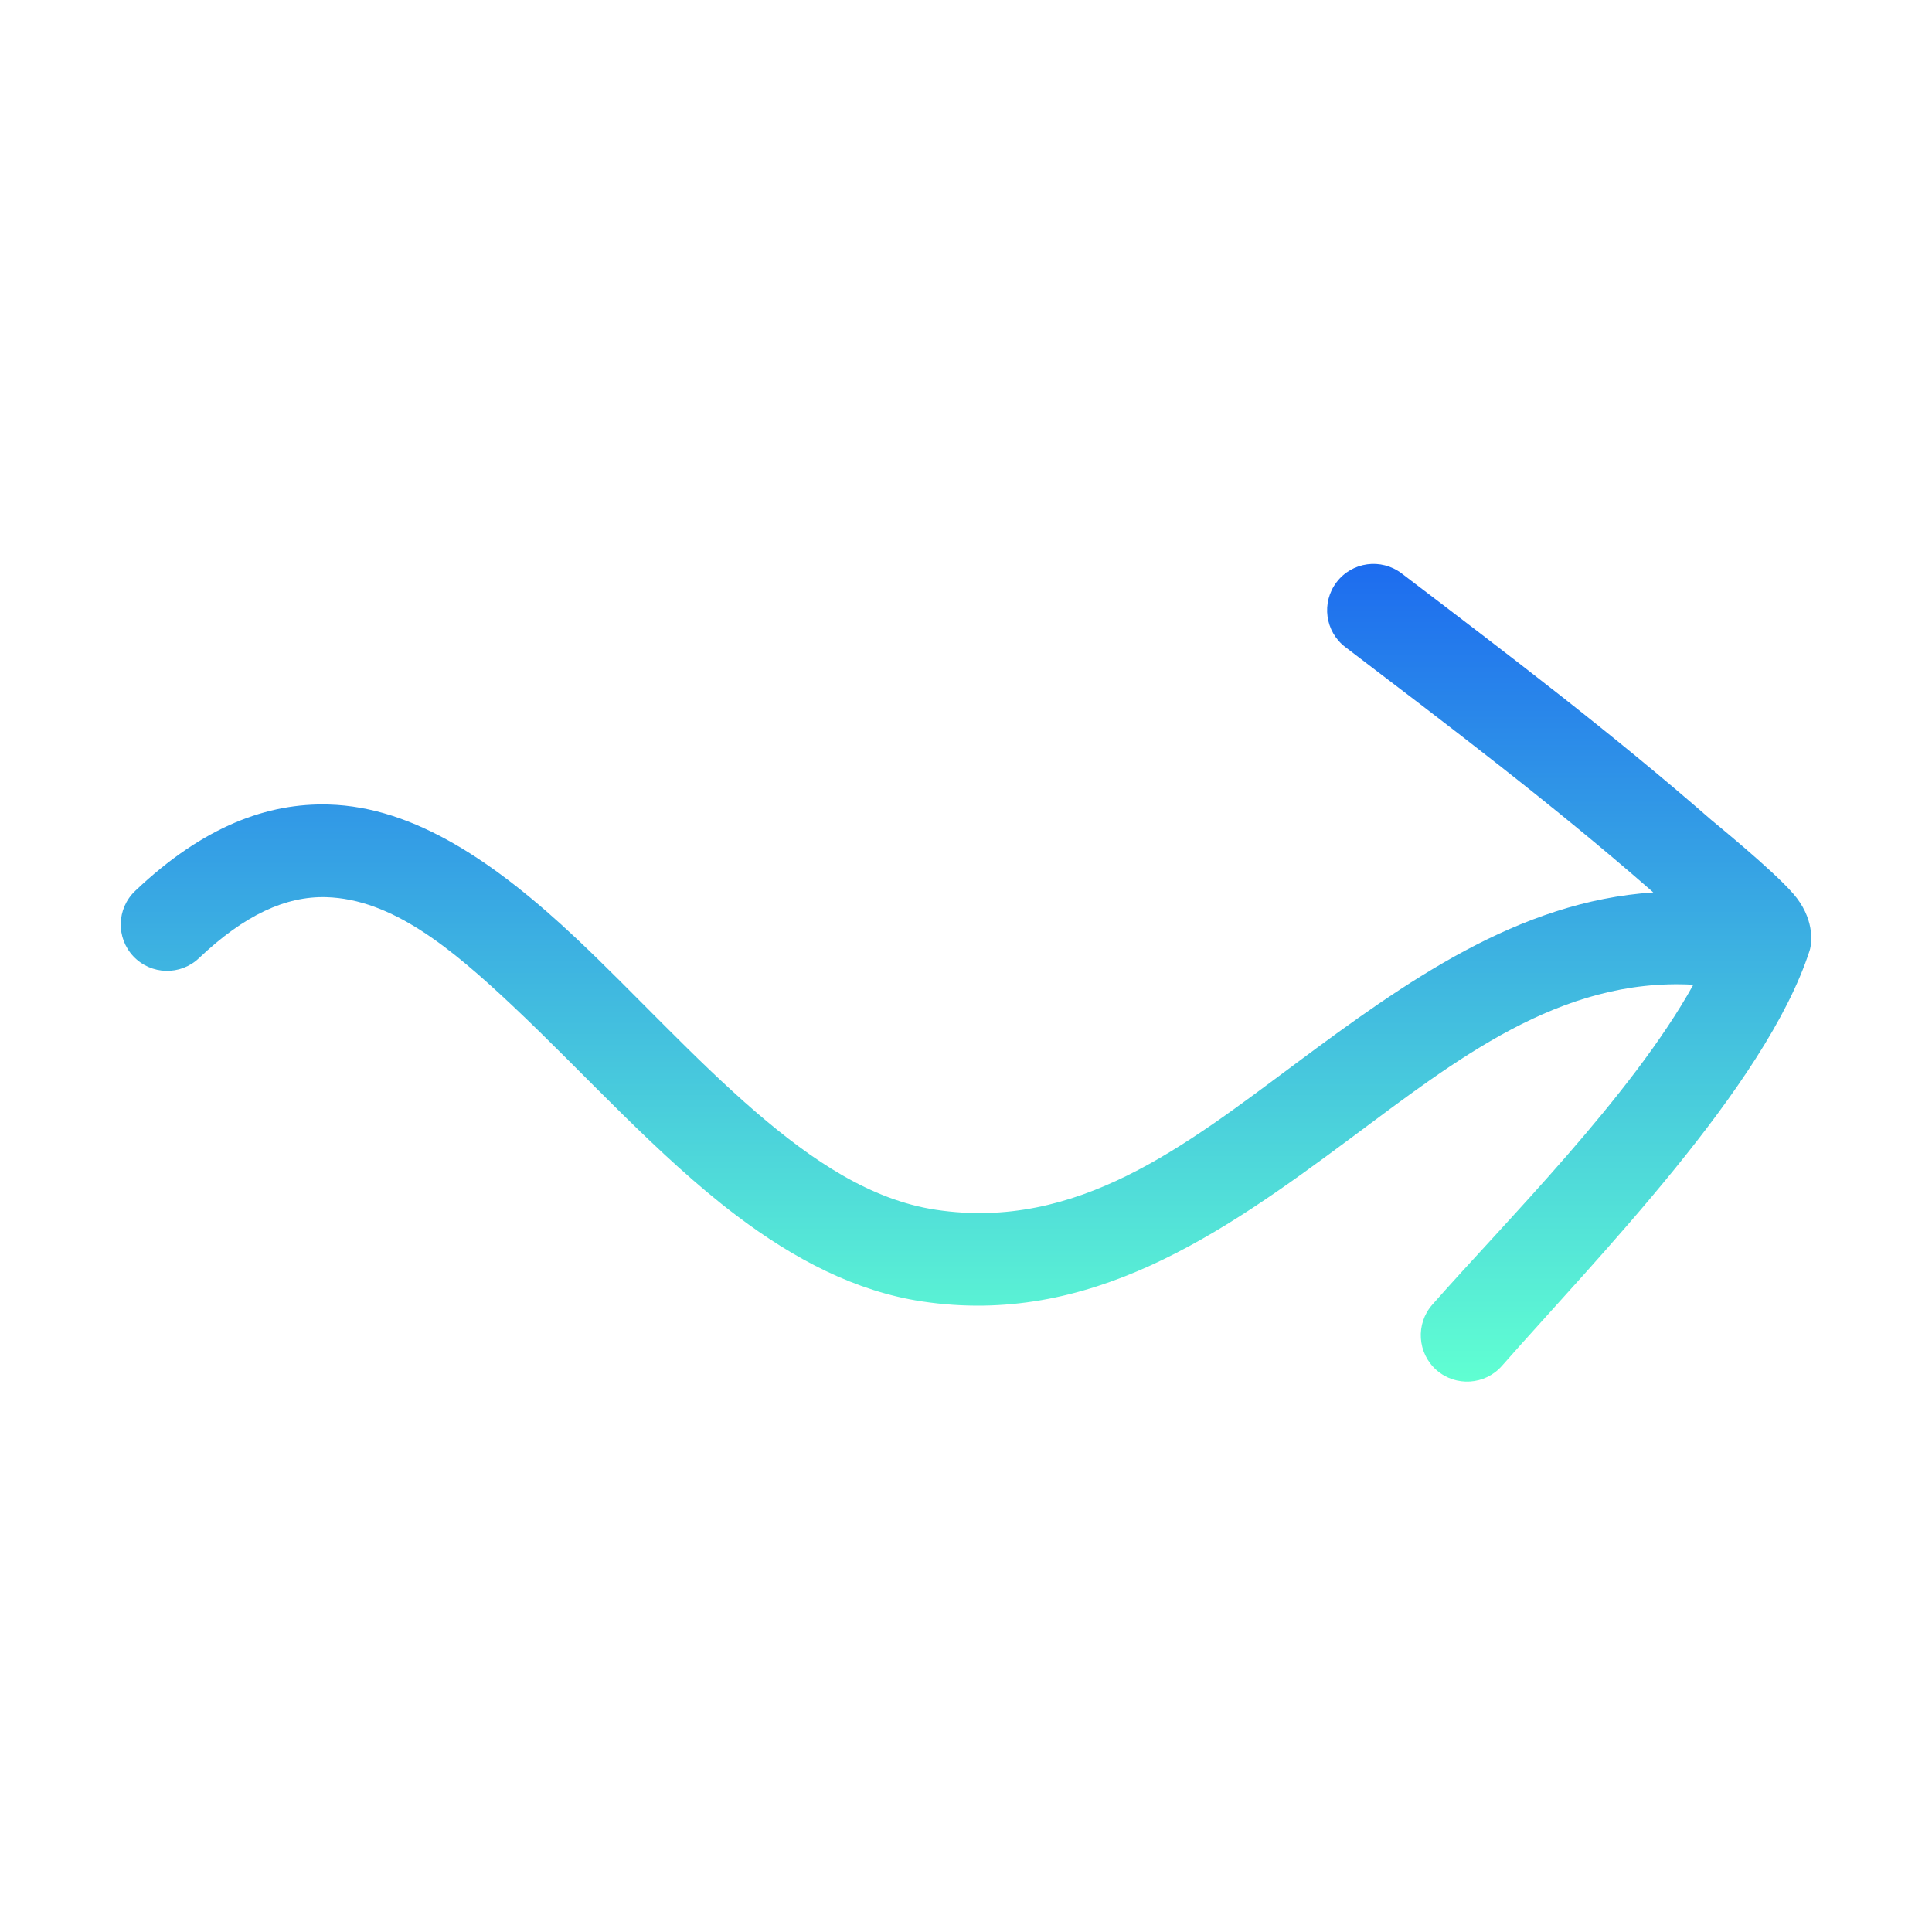 <svg width="38" height="38" viewBox="0 0 38 38" fill="none" xmlns="http://www.w3.org/2000/svg">
<path fill-rule="evenodd" clip-rule="evenodd" d="M33.306 19.368C30.678 19.223 28.631 20.852 26.561 22.391C24.003 24.295 21.422 26.091 18.138 25.598C16.833 25.402 15.62 24.768 14.476 23.901C12.926 22.727 11.498 21.115 10.082 19.783C8.872 18.645 7.708 17.683 6.414 17.646C5.621 17.625 4.809 17.995 3.914 18.845C3.549 19.192 2.972 19.177 2.625 18.812C2.279 18.447 2.293 17.87 2.659 17.523C4.004 16.245 5.272 15.79 6.465 15.824C8.151 15.87 9.755 16.971 11.332 18.455C12.483 19.538 13.639 20.814 14.868 21.873C15.97 22.821 17.121 23.601 18.409 23.795C21.187 24.212 23.309 22.538 25.473 20.928C27.651 19.308 29.858 17.729 32.518 17.553L32.455 17.497C30.538 15.823 28.486 14.269 26.462 12.728C26.062 12.424 25.984 11.851 26.289 11.451C26.593 11.05 27.166 10.973 27.567 11.277C29.623 12.842 31.707 14.422 33.654 16.123C33.714 16.176 34.853 17.098 35.271 17.578C35.681 18.048 35.649 18.524 35.592 18.7C34.728 21.369 31.396 24.756 29.541 26.865C29.209 27.243 28.632 27.28 28.254 26.948C27.876 26.615 27.84 26.038 28.172 25.661C29.618 24.017 32.08 21.574 33.306 19.368Z" fill="url(#paint0_linear_152_281)"/>
<defs>
<linearGradient id="paint0_linear_152_281" x1="19" y1="11.091" x2="19" y2="27.175" gradientUnits="userSpaceOnUse">
<stop stop-color="#1D6CEF"/>
<stop offset="1" stop-color="#60FFD2"/>
</linearGradient>
</defs>
</svg>
